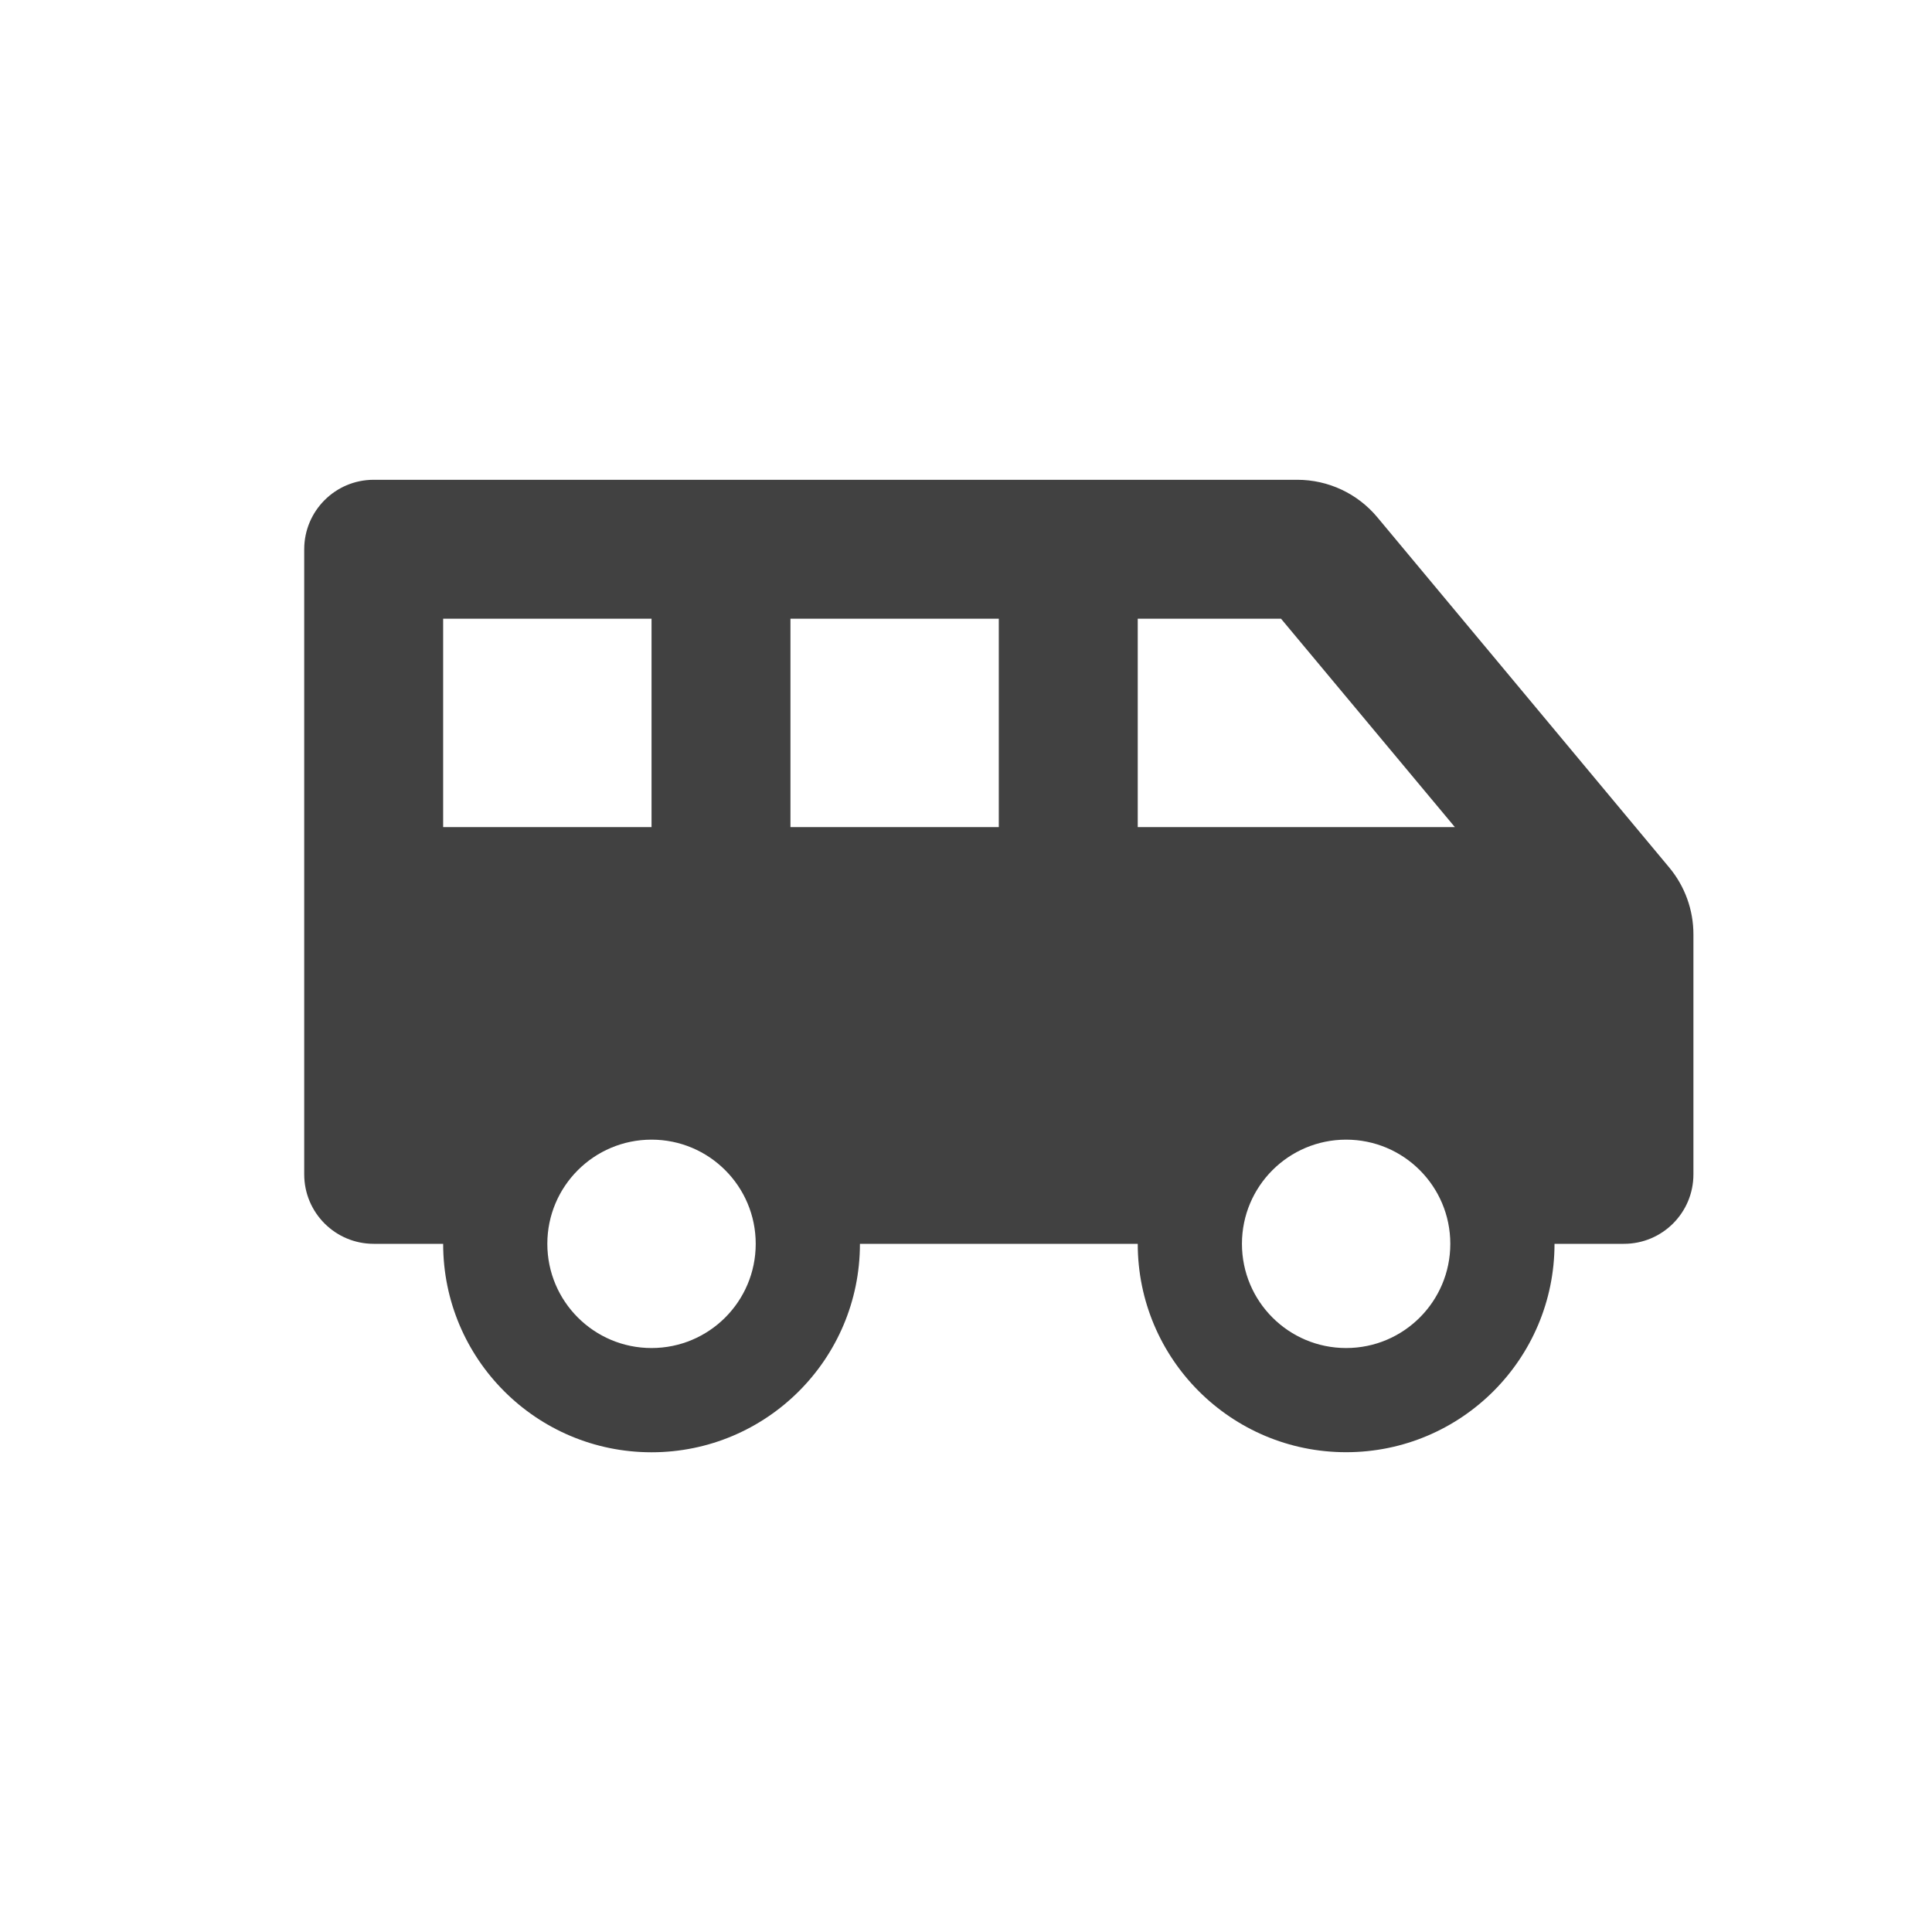<?xml version="1.0" encoding="utf-8"?>
<!-- Generator: Adobe Illustrator 15.0.2, SVG Export Plug-In . SVG Version: 6.00 Build 0)  -->
<!DOCTYPE svg PUBLIC "-//W3C//DTD SVG 1.1//EN" "http://www.w3.org/Graphics/SVG/1.1/DTD/svg11.dtd">
<svg version="1.1" id="Vrstva_1" xmlns="http://www.w3.org/2000/svg" xmlns:xlink="http://www.w3.org/1999/xlink" x="0px" y="0px"
	 width="56.693px" height="56.693px" viewBox="-15.927 -14.079 56.693 56.693"
	 enable-background="new -15.927 -14.079 56.693 56.693" xml:space="preserve">
<path id="shuttle-van-solid" fill="#414141" d="M33.057,11.379L24.49,1.1C23.909,0.403,23.049,0,22.142,0H-4.962
	C-6.087,0-6.999,0.913-7,2.038v18.345c0.001,1.125,0.913,2.037,2.038,2.037h2.039c-0.001,3.378,2.736,6.116,6.113,6.117
	s6.116-2.736,6.117-6.113c0-0.001,0-0.002,0-0.004h8.152c0,3.378,2.738,6.115,6.115,6.115s6.115-2.737,6.115-6.115h2.038
	c1.125,0,2.038-0.912,2.038-2.037l0,0v-7.046C33.765,12.622,33.515,11.93,33.057,11.379L33.057,11.379z M-2.923,10.191V4.077h6.115
	v6.115L-2.923,10.191z M3.192,25.478c-1.688,0-3.058-1.368-3.058-3.058c0-1.688,1.369-3.057,3.058-3.057s3.057,1.369,3.057,3.057
	l0,0C6.249,24.11,4.881,25.478,3.192,25.478L3.192,25.478L3.192,25.478z M13.383,10.191H7.268V4.077h6.114V10.191z M23.574,25.478
	c-1.688,0-3.057-1.368-3.057-3.058c0-1.688,1.368-3.057,3.057-3.057s3.057,1.369,3.057,3.057
	C26.631,24.11,25.262,25.478,23.574,25.478L23.574,25.478z M17.459,10.191V4.077h4.205l5.101,6.115L17.459,10.191z"/>
</svg>
